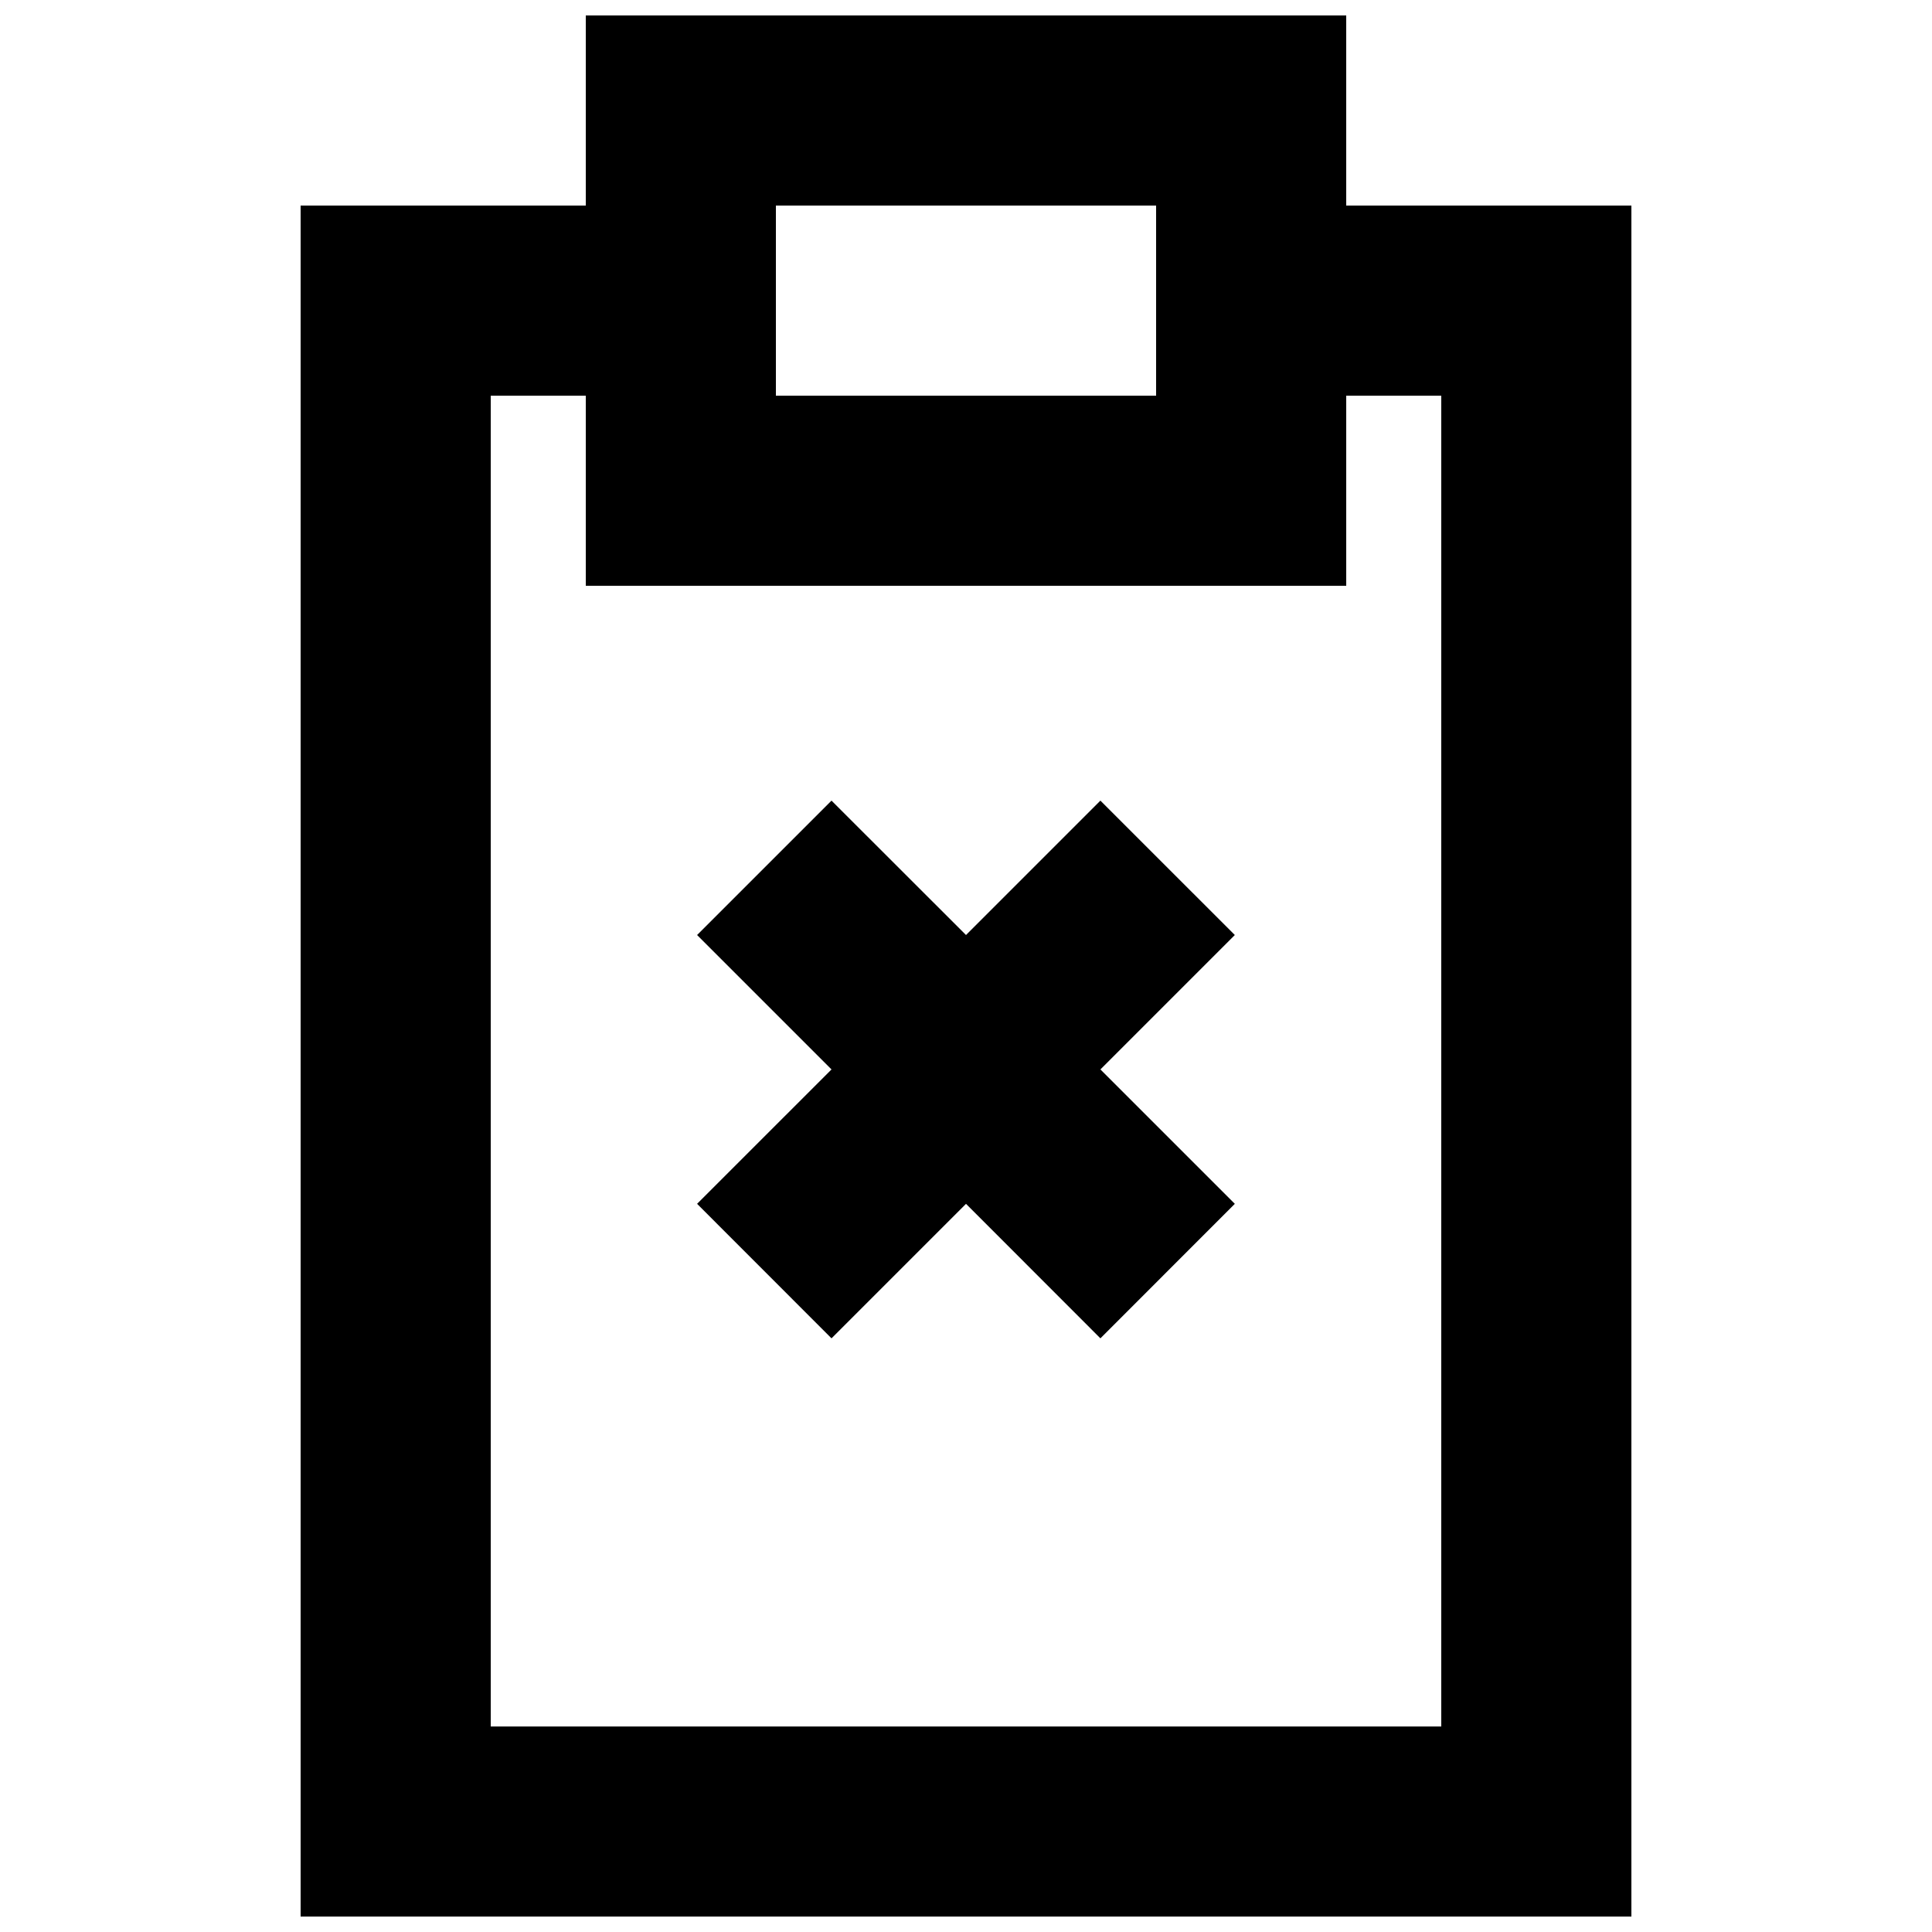 <?xml version="1.0" encoding="UTF-8"?>
<!-- Uploaded to: ICON Repo, www.iconrepo.com, Generator: ICON Repo Mixer Tools -->
<svg width="800px" height="800px" version="1.1" viewBox="144 144 512 512" xmlns="http://www.w3.org/2000/svg">
 <defs>
  <clipPath id="a">
   <path d="m223 148.09h354v503.81h-354z"/>
  </clipPath>
 </defs>
 <g clip-path="url(#a)">
  <path d="m471.24 391.79-35.621 35.621 35.621 35.617-35.621 35.645-35.617-35.645-35.645 35.645-35.621-35.645 35.621-35.617-35.621-35.621 35.621-35.617 35.645 35.617 35.617-35.617zm54.711 209.74h-251.9v-352.67h25.191v50.383h201.52v-50.383h25.188zm-176.33-352.67h100.76v-50.379h-100.76zm151.14-50.379v-50.383h-201.52v50.383h-75.574v453.43h352.67v-453.43z" fill-rule="evenodd"/>
 </g>
</svg>